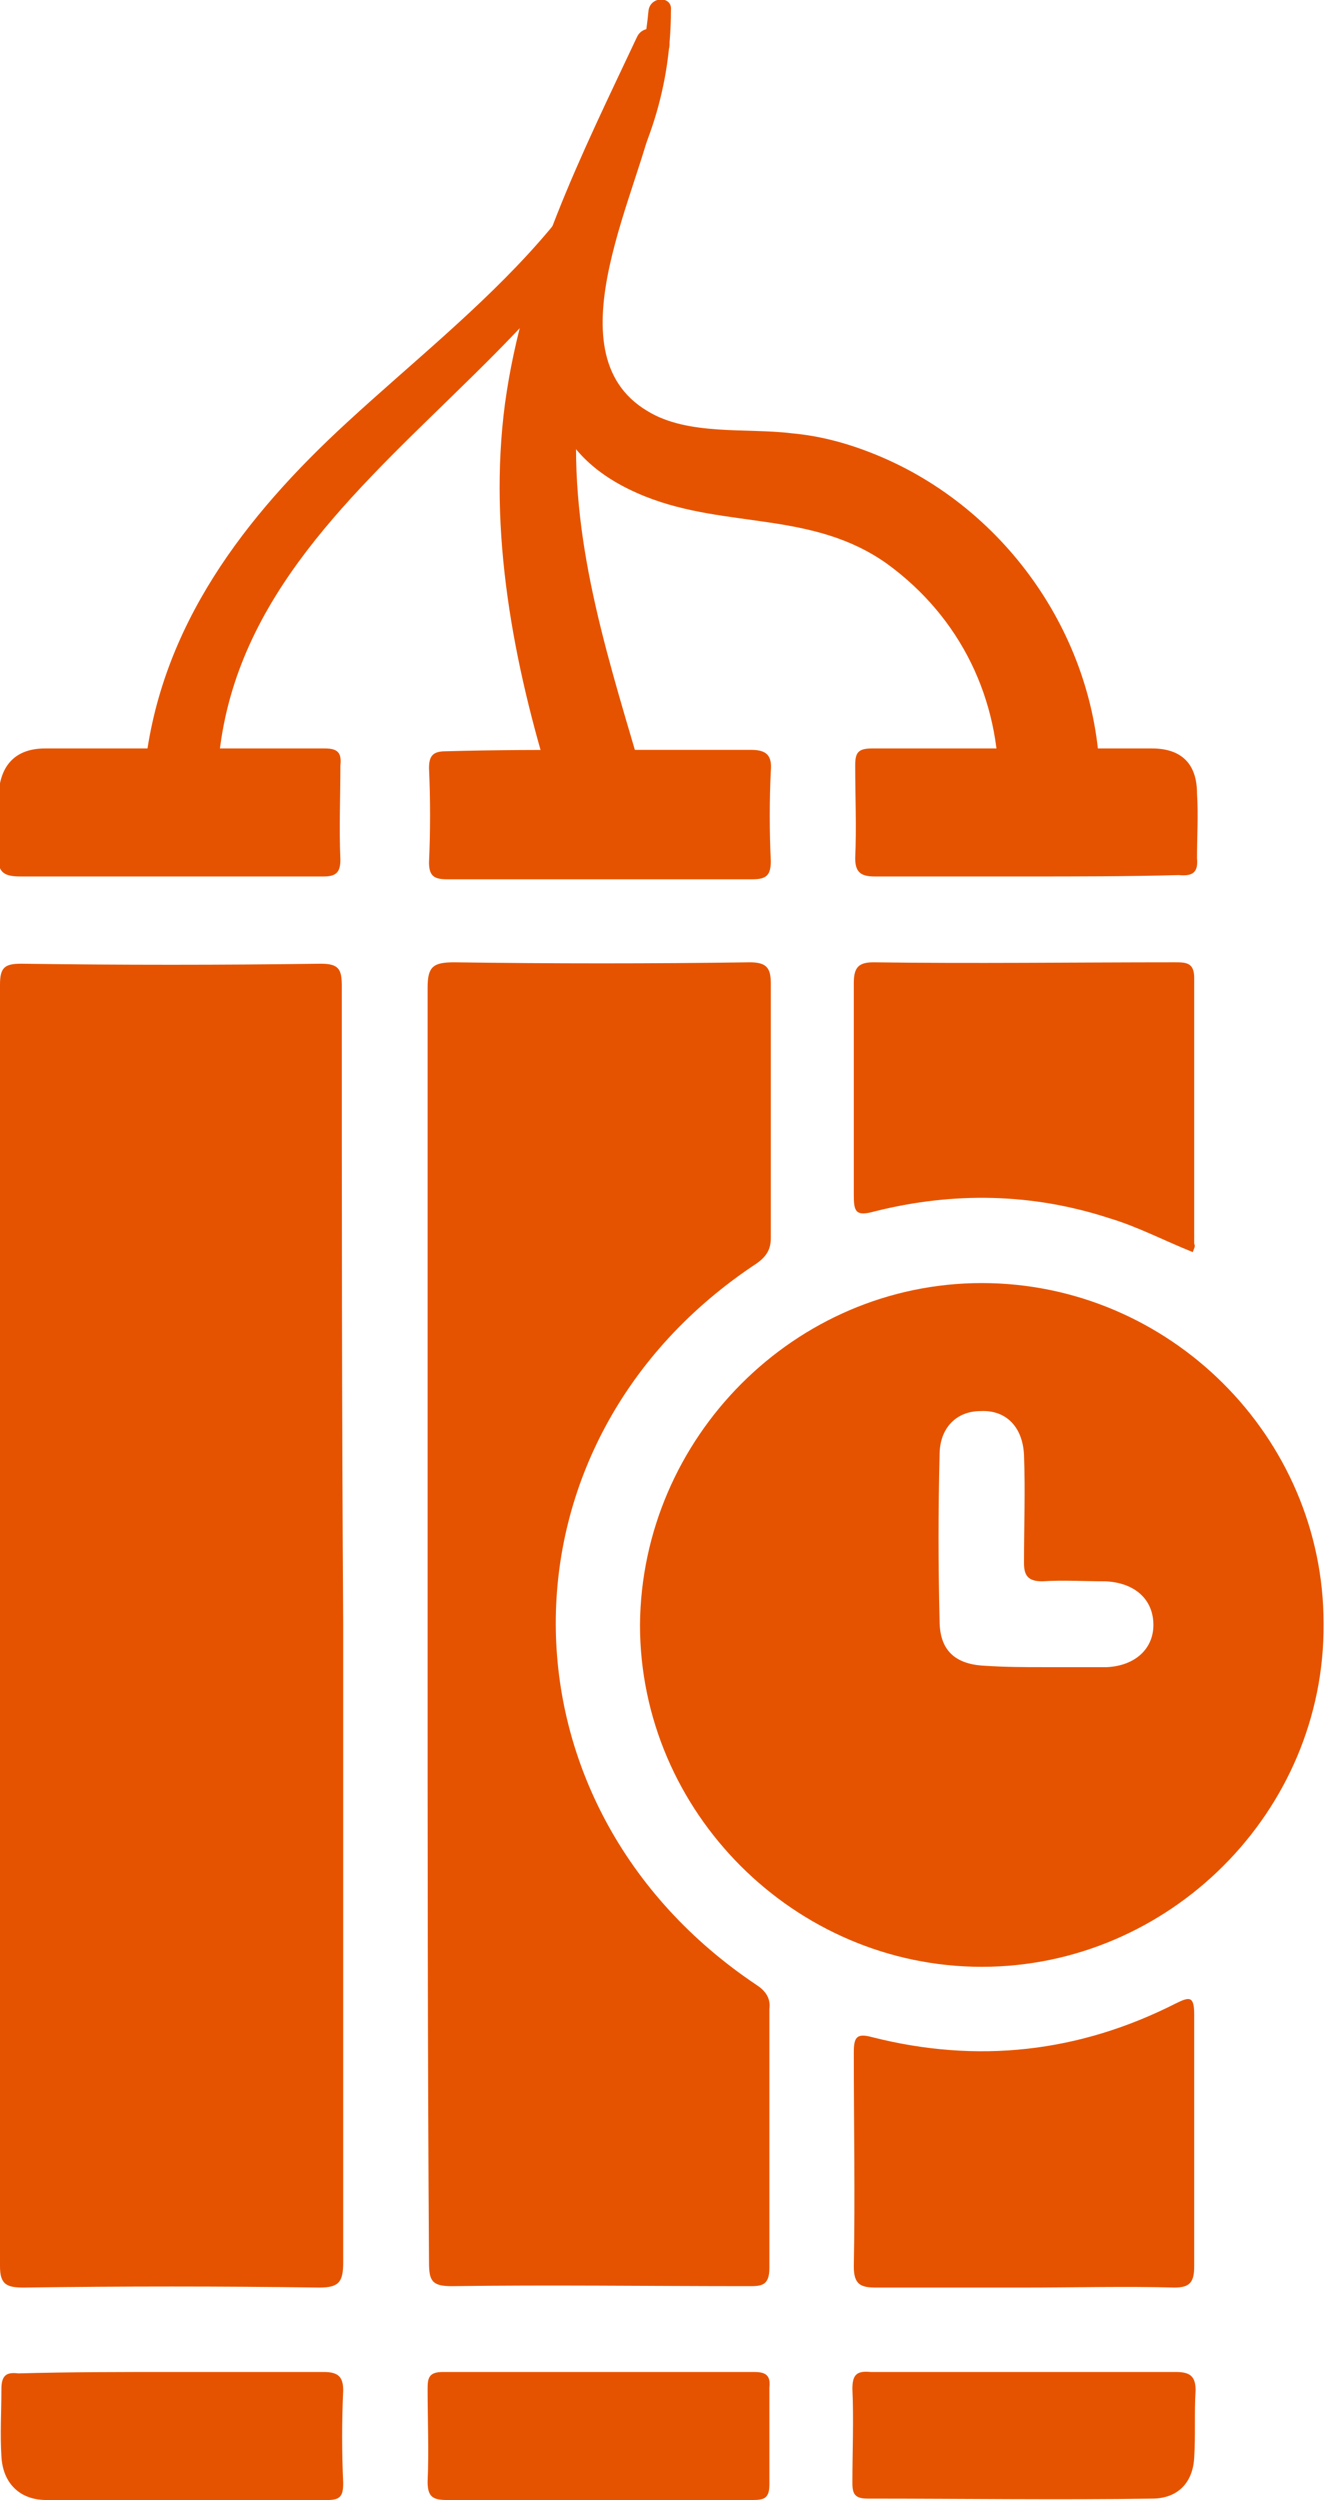 <svg xml:space="preserve" style="enable-background:new 0 0 94.2 177.7;" viewBox="0 0 94.2 177.7" y="0px" x="0px" xmlns:xlink="http://www.w3.org/1999/xlink" xmlns="http://www.w3.org/2000/svg" id="uuid-08a44f4a-0bfa-4004-9343-31f2753b56f3" version="1.1">
<style type="text/css">
	.st0{fill:#E65300;}
</style>
<g id="uuid-dbf3f56d-96fe-48f2-85a3-02192dd5fd21">
	<g>
		<g>
			<path d="M24.4,115.5c0,15.1,0,30.2,0,45.3c0,1.4-0.3,1.8-1.7,1.8c-7-0.1-14-0.1-21,0c-1.2,0-1.7-0.2-1.7-1.5
				c0-30.4,0-60.7,0-91.1c0-1.2,0.3-1.5,1.5-1.5c7.1,0.1,14.2,0.1,21.3,0c1.3,0,1.5,0.4,1.5,1.6C24.3,85.2,24.3,100.4,24.4,115.5
				L24.4,115.5z" class="st0"></path>
			<path d="M30.4,115.4c0-15.1,0-30.1,0-45.2c0-1.5,0.4-1.8,1.9-1.8c7,0.1,14,0.1,21,0c1.2,0,1.5,0.4,1.5,1.5
				c0,6,0,12.1,0,18.1c0,0.8-0.3,1.3-1,1.8c-19.1,12.6-19,38.6,0,51.3c0.6,0.4,1,0.9,0.9,1.7c0,6.1,0,12.3,0,18.4
				c0,1.3-0.6,1.3-1.5,1.3c-7,0-14.1-0.1-21.1,0c-1.4,0-1.6-0.4-1.6-1.7C30.4,145.7,30.4,130.5,30.4,115.4L30.4,115.4z" class="st0"></path>
			<path d="M69.8,91.2c13.3,0,24.3,10.9,24.3,24.2c0.1,13.4-11,24.4-24.3,24.4c-13.3,0-24.3-11-24.3-24.3
				C45.6,102.2,56.5,91.2,69.8,91.2z M74.2,118.5c1.5,0,3,0,4.5,0c2-0.1,3.3-1.3,3.3-3c0-1.8-1.3-3-3.4-3.1c-1.5,0-3-0.1-4.5,0
				c-1,0-1.3-0.4-1.3-1.3c0-2.6,0.1-5.1,0-7.7c-0.1-2-1.3-3.2-3.1-3.1c-1.7,0-2.9,1.2-2.9,3.1c-0.1,3.9-0.1,7.9,0,11.8
				c0,2.1,1.1,3.1,3.2,3.2C71.5,118.5,72.9,118.5,74.2,118.5L74.2,118.5z" class="st0"></path>
			<path d="M84.8,89c-2-0.8-3.9-1.8-5.9-2.4c-5.5-1.8-11.1-1.9-16.7-0.5c-1.4,0.4-1.5,0-1.5-1.2c0-5,0-10,0-15
				c0-1.1,0.3-1.5,1.4-1.5c7.1,0.1,14.3,0,21.4,0c0.8,0,1.4,0,1.4,1.1c0,6.3,0,12.6,0,18.9C85,88.6,84.9,88.7,84.8,89z" class="st0"></path>
			<path d="M72.7,162.6c-3.5,0-6.9,0-10.4,0c-1.1,0-1.6-0.2-1.6-1.5c0.1-5.1,0-10.1,0-15.2c0-1.1,0.2-1.4,1.3-1.1
				c7.5,1.9,14.7,1.1,21.6-2.4c1-0.5,1.3-0.5,1.3,0.8c0,6,0,11.9,0,17.9c0,1.1-0.3,1.5-1.4,1.5C80,162.5,76.4,162.6,72.7,162.6
				L72.7,162.6z" class="st0"></path>
			<path d="M42.5,53.3c3.6,0,7.2,0,10.9,0c1.1,0,1.5,0.4,1.4,1.5c-0.1,2.1-0.1,4.3,0,6.4c0,1-0.3,1.3-1.3,1.3
				c-7.2,0-14.5,0-21.7,0c-0.9,0-1.3-0.2-1.3-1.2c0.1-2.2,0.1-4.5,0-6.7c0-0.9,0.3-1.2,1.2-1.2C35.2,53.3,38.8,53.3,42.5,53.3
				L42.5,53.3z" class="st0"></path>
			<path d="M42.5,177.7c-3.6,0-7.1,0-10.7,0c-1,0-1.4-0.2-1.4-1.3c0.1-2.2,0-4.4,0-6.6c0-0.8,0.1-1.2,1.1-1.2
				c7.3,0,14.7,0,22.1,0c0.8,0,1.2,0.2,1.1,1.1c0,2.3,0,4.6,0,6.9c0,1-0.4,1.1-1.2,1.1C49.8,177.7,46.1,177.7,42.5,177.7L42.5,177.7
				z" class="st0"></path>
			<path d="M12.1,62.3c-3.5,0-7.1,0-10.6,0c-1.1,0-1.7-0.2-1.6-1.5c0.1-1.4,0-2.9,0-4.3c0.1-2.1,1.2-3.3,3.3-3.3
				c6.6,0,13.2,0,19.9,0c0.9,0,1.2,0.3,1.1,1.2c0,2.2-0.1,4.5,0,6.7c0,0.9-0.3,1.2-1.2,1.2C19.5,62.3,15.8,62.3,12.1,62.3L12.1,62.3
				z" class="st0"></path>
			<path d="M12.3,168.6c3.6,0,7.2,0,10.7,0c1,0,1.4,0.3,1.4,1.3c-0.1,2.2-0.1,4.4,0,6.6c0,0.9-0.2,1.2-1.1,1.2
				c-6.7,0-13.3,0-20,0c-1.9,0-3.1-1.2-3.2-3.1c-0.1-1.6,0-3.2,0-4.8c0-1,0.4-1.2,1.2-1.1C4.9,168.6,8.6,168.6,12.3,168.6
				L12.3,168.6z" class="st0"></path>
			<path d="M72.9,62.3c-3.6,0-7.2,0-10.7,0c-1,0-1.4-0.3-1.4-1.3c0.1-2.2,0-4.4,0-6.6c0-0.9,0.2-1.2,1.2-1.2
				c6.6,0,13.2,0,19.9,0c2.1,0,3.2,1.1,3.2,3.2c0.1,1.5,0,3.1,0,4.6c0.1,1-0.3,1.3-1.3,1.2C80.1,62.3,76.5,62.3,72.9,62.3L72.9,62.3
				z" class="st0"></path>
			<path d="M72.9,168.6c3.6,0,7.2,0,10.7,0c1,0,1.4,0.3,1.4,1.3c-0.1,1.6,0,3.2-0.1,4.8c-0.1,1.8-1.2,2.9-3,2.9
				c-6.7,0.1-13.4,0-20.2,0c-0.9,0-1.1-0.3-1.1-1.1c0-2.2,0.1-4.5,0-6.7c0-1,0.3-1.3,1.3-1.2C65.7,168.6,69.3,168.6,72.9,168.6
				L72.9,168.6z" class="st0"></path>
		</g>
		<path d="M46.1,0.8c-1.2,13.1-12.5,21-21.4,29.2c-7.3,6.7-13.3,14.5-14.4,24.6c-0.3,3.3,5,3.4,5.2,0
			c1.6-22.7,32.2-30,32.2-53.9C47.8-0.3,46.2-0.3,46.1,0.8L46.1,0.8L46.1,0.8z" class="st0"></path>
		<path d="M45.3,2.6c-4,8.5-8.1,16.6-9.4,26.1c-1.2,9.1,0.6,18.5,3.3,27.2c1.2,4,7.4,2.3,6.2-1.7
			c-2.5-8.5-5.1-16.7-4.3-25.7c0.7-8.4,3.6-17,6.4-24.9C48.1,2.3,45.9,1.4,45.3,2.6C45.3,2.6,45.3,2.6,45.3,2.6z" class="st0"></path>
		<path d="M44.1,6.9c-2.2,9-11.5,23.1,1.8,28.4c5.8,2.3,11.9,1,17.2,4.8c5.2,3.8,8,9.6,7.9,16c0,4.7,7.2,4.7,7.2,0
			c0.1-10.1-6.2-19.6-15.5-23.6c-2.1-0.9-4.2-1.5-6.4-1.7c-3.2-0.4-7.4,0.2-10.3-1.6c-7-4.2-0.3-16,0.6-21.7
			C46.8,6,44.5,5.2,44.1,6.9L44.1,6.9L44.1,6.9z" class="st0"></path>
	</g>
</g>
</svg>

